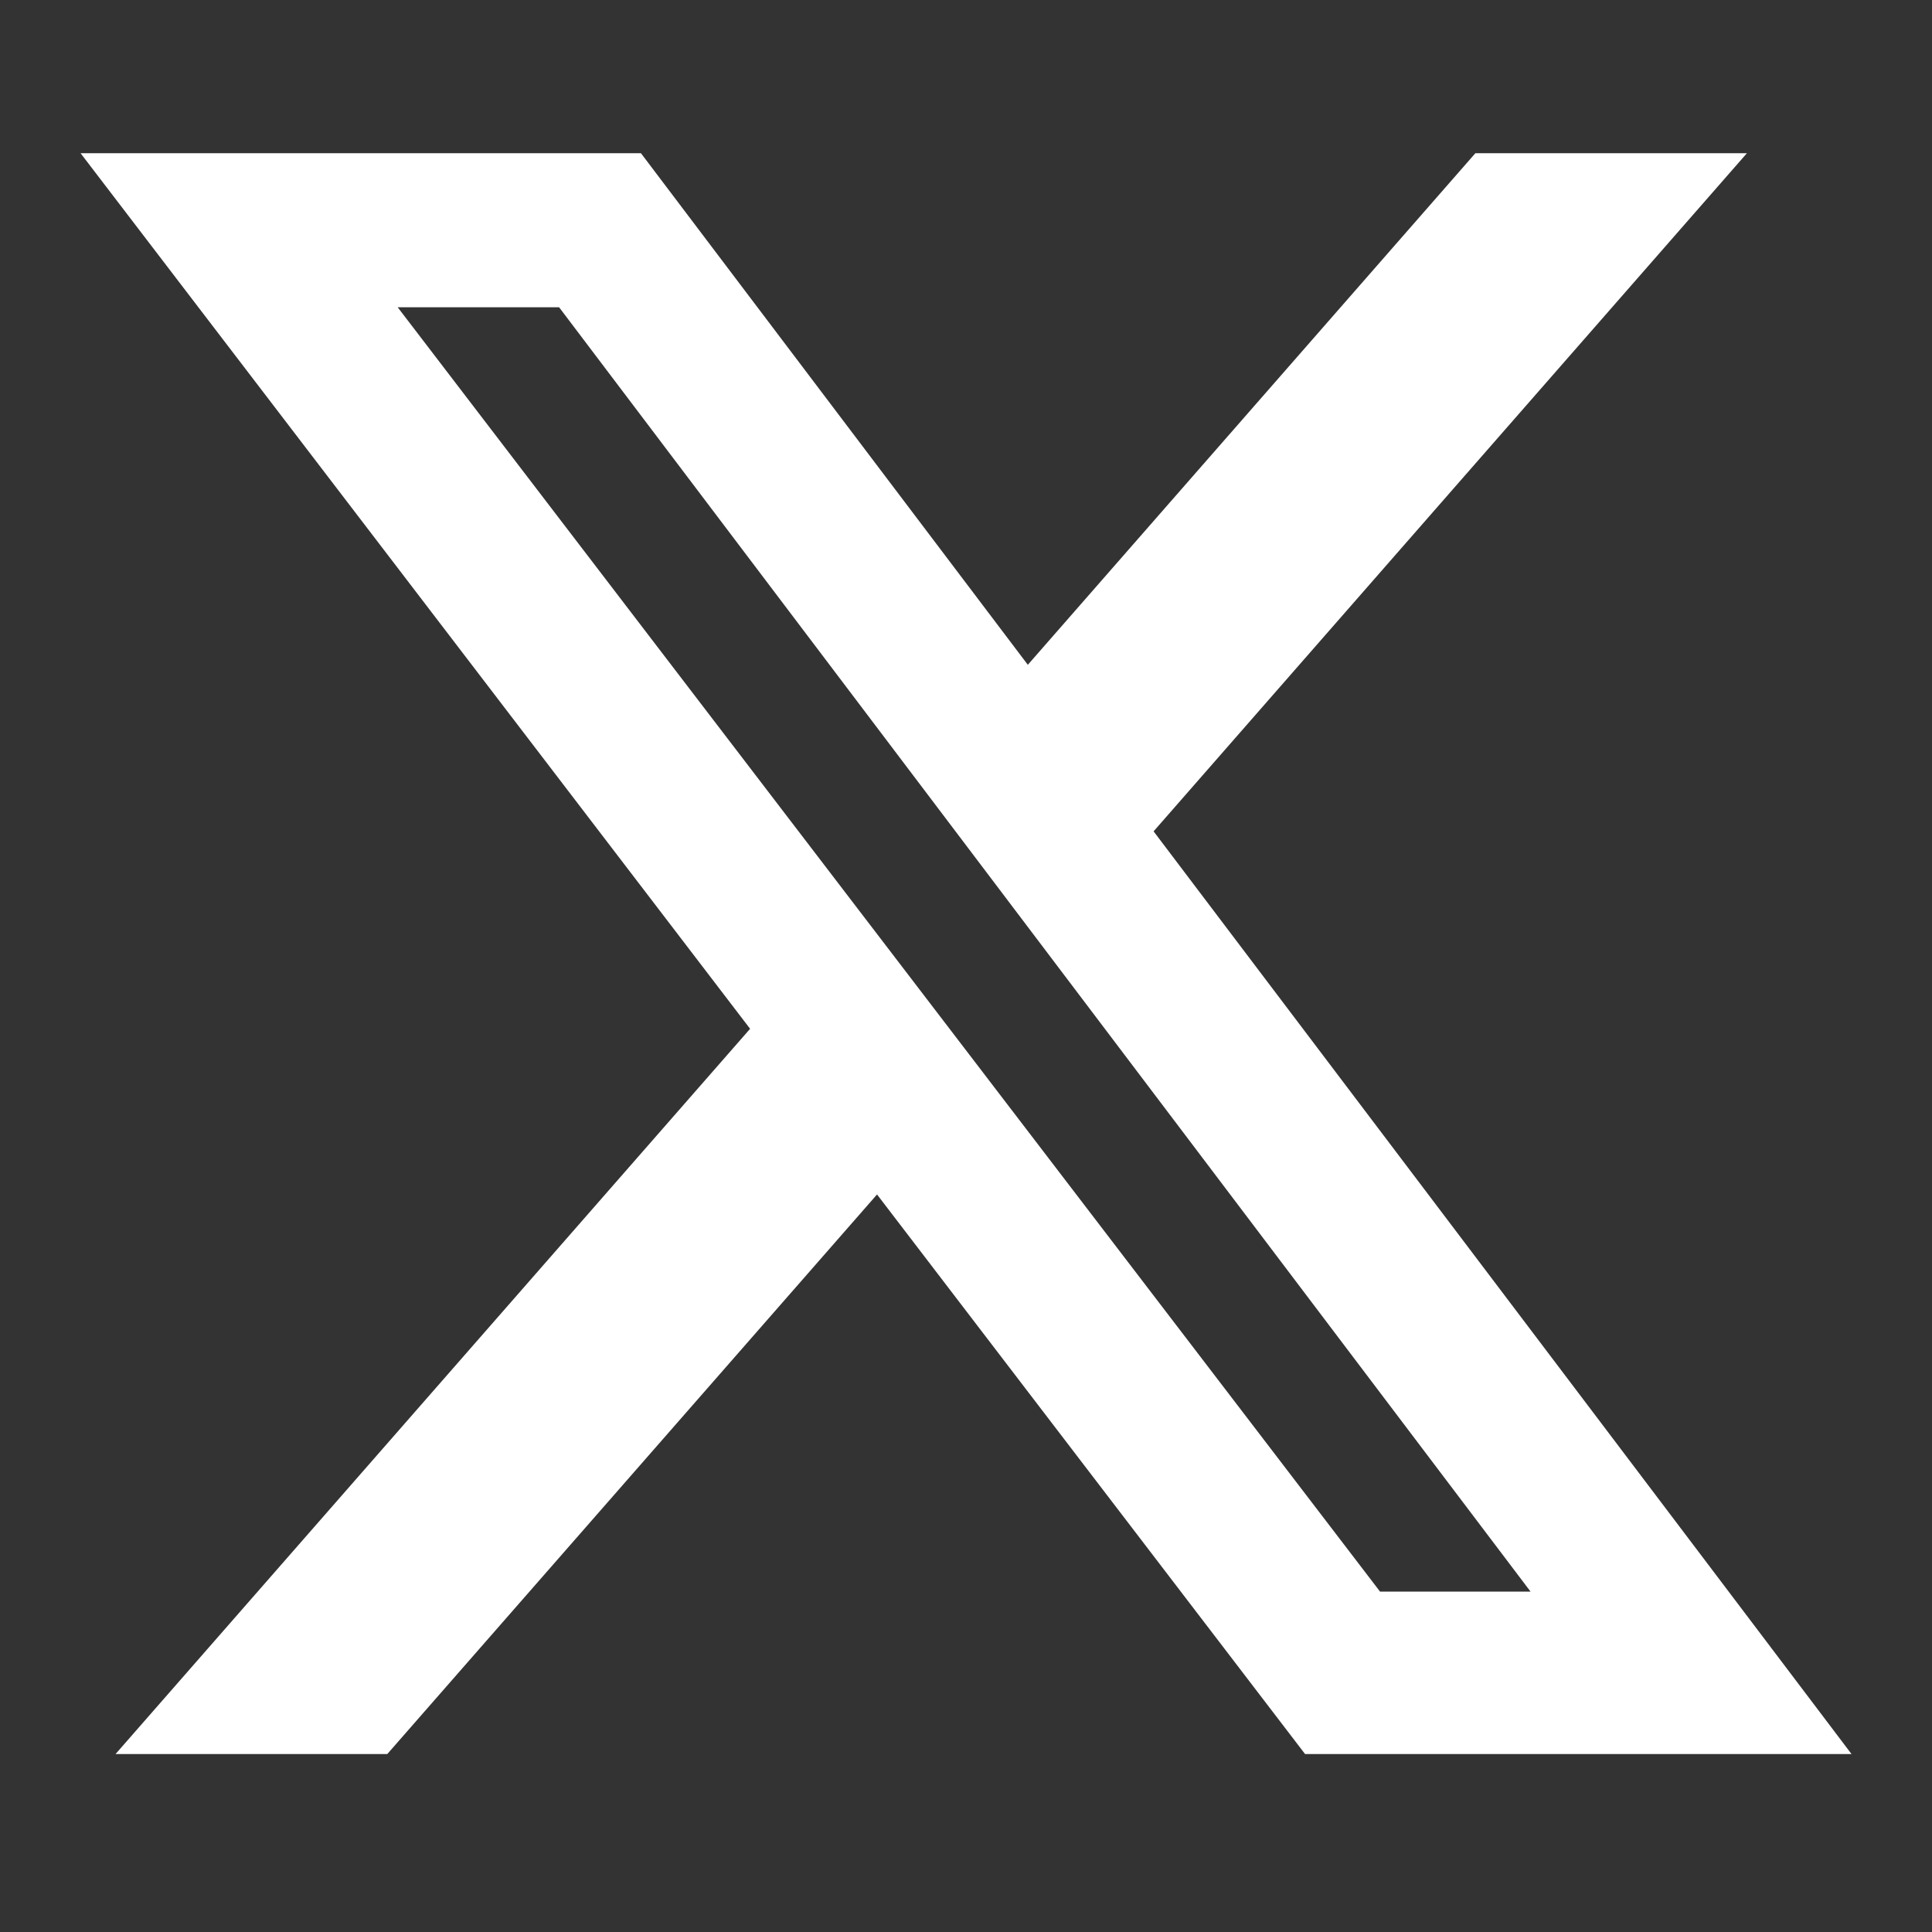 <svg width="20" height="20" viewBox="0 0 20 20" fill="none" xmlns="http://www.w3.org/2000/svg">
<rect x="0" y="0" width="20" height="20" fill="#333333" stroke="none"/>
<path d="M15.273 1.586H18.084L11.942 8.606L19.167 18.158H13.51L9.079 12.365L4.009 18.158H1.196L7.765 10.65L0.834 1.586H6.635L10.64 6.882L15.273 1.586ZM14.286 16.476H15.844L5.788 3.181H4.117L14.286 16.476Z" fill="white"/>
</svg>

